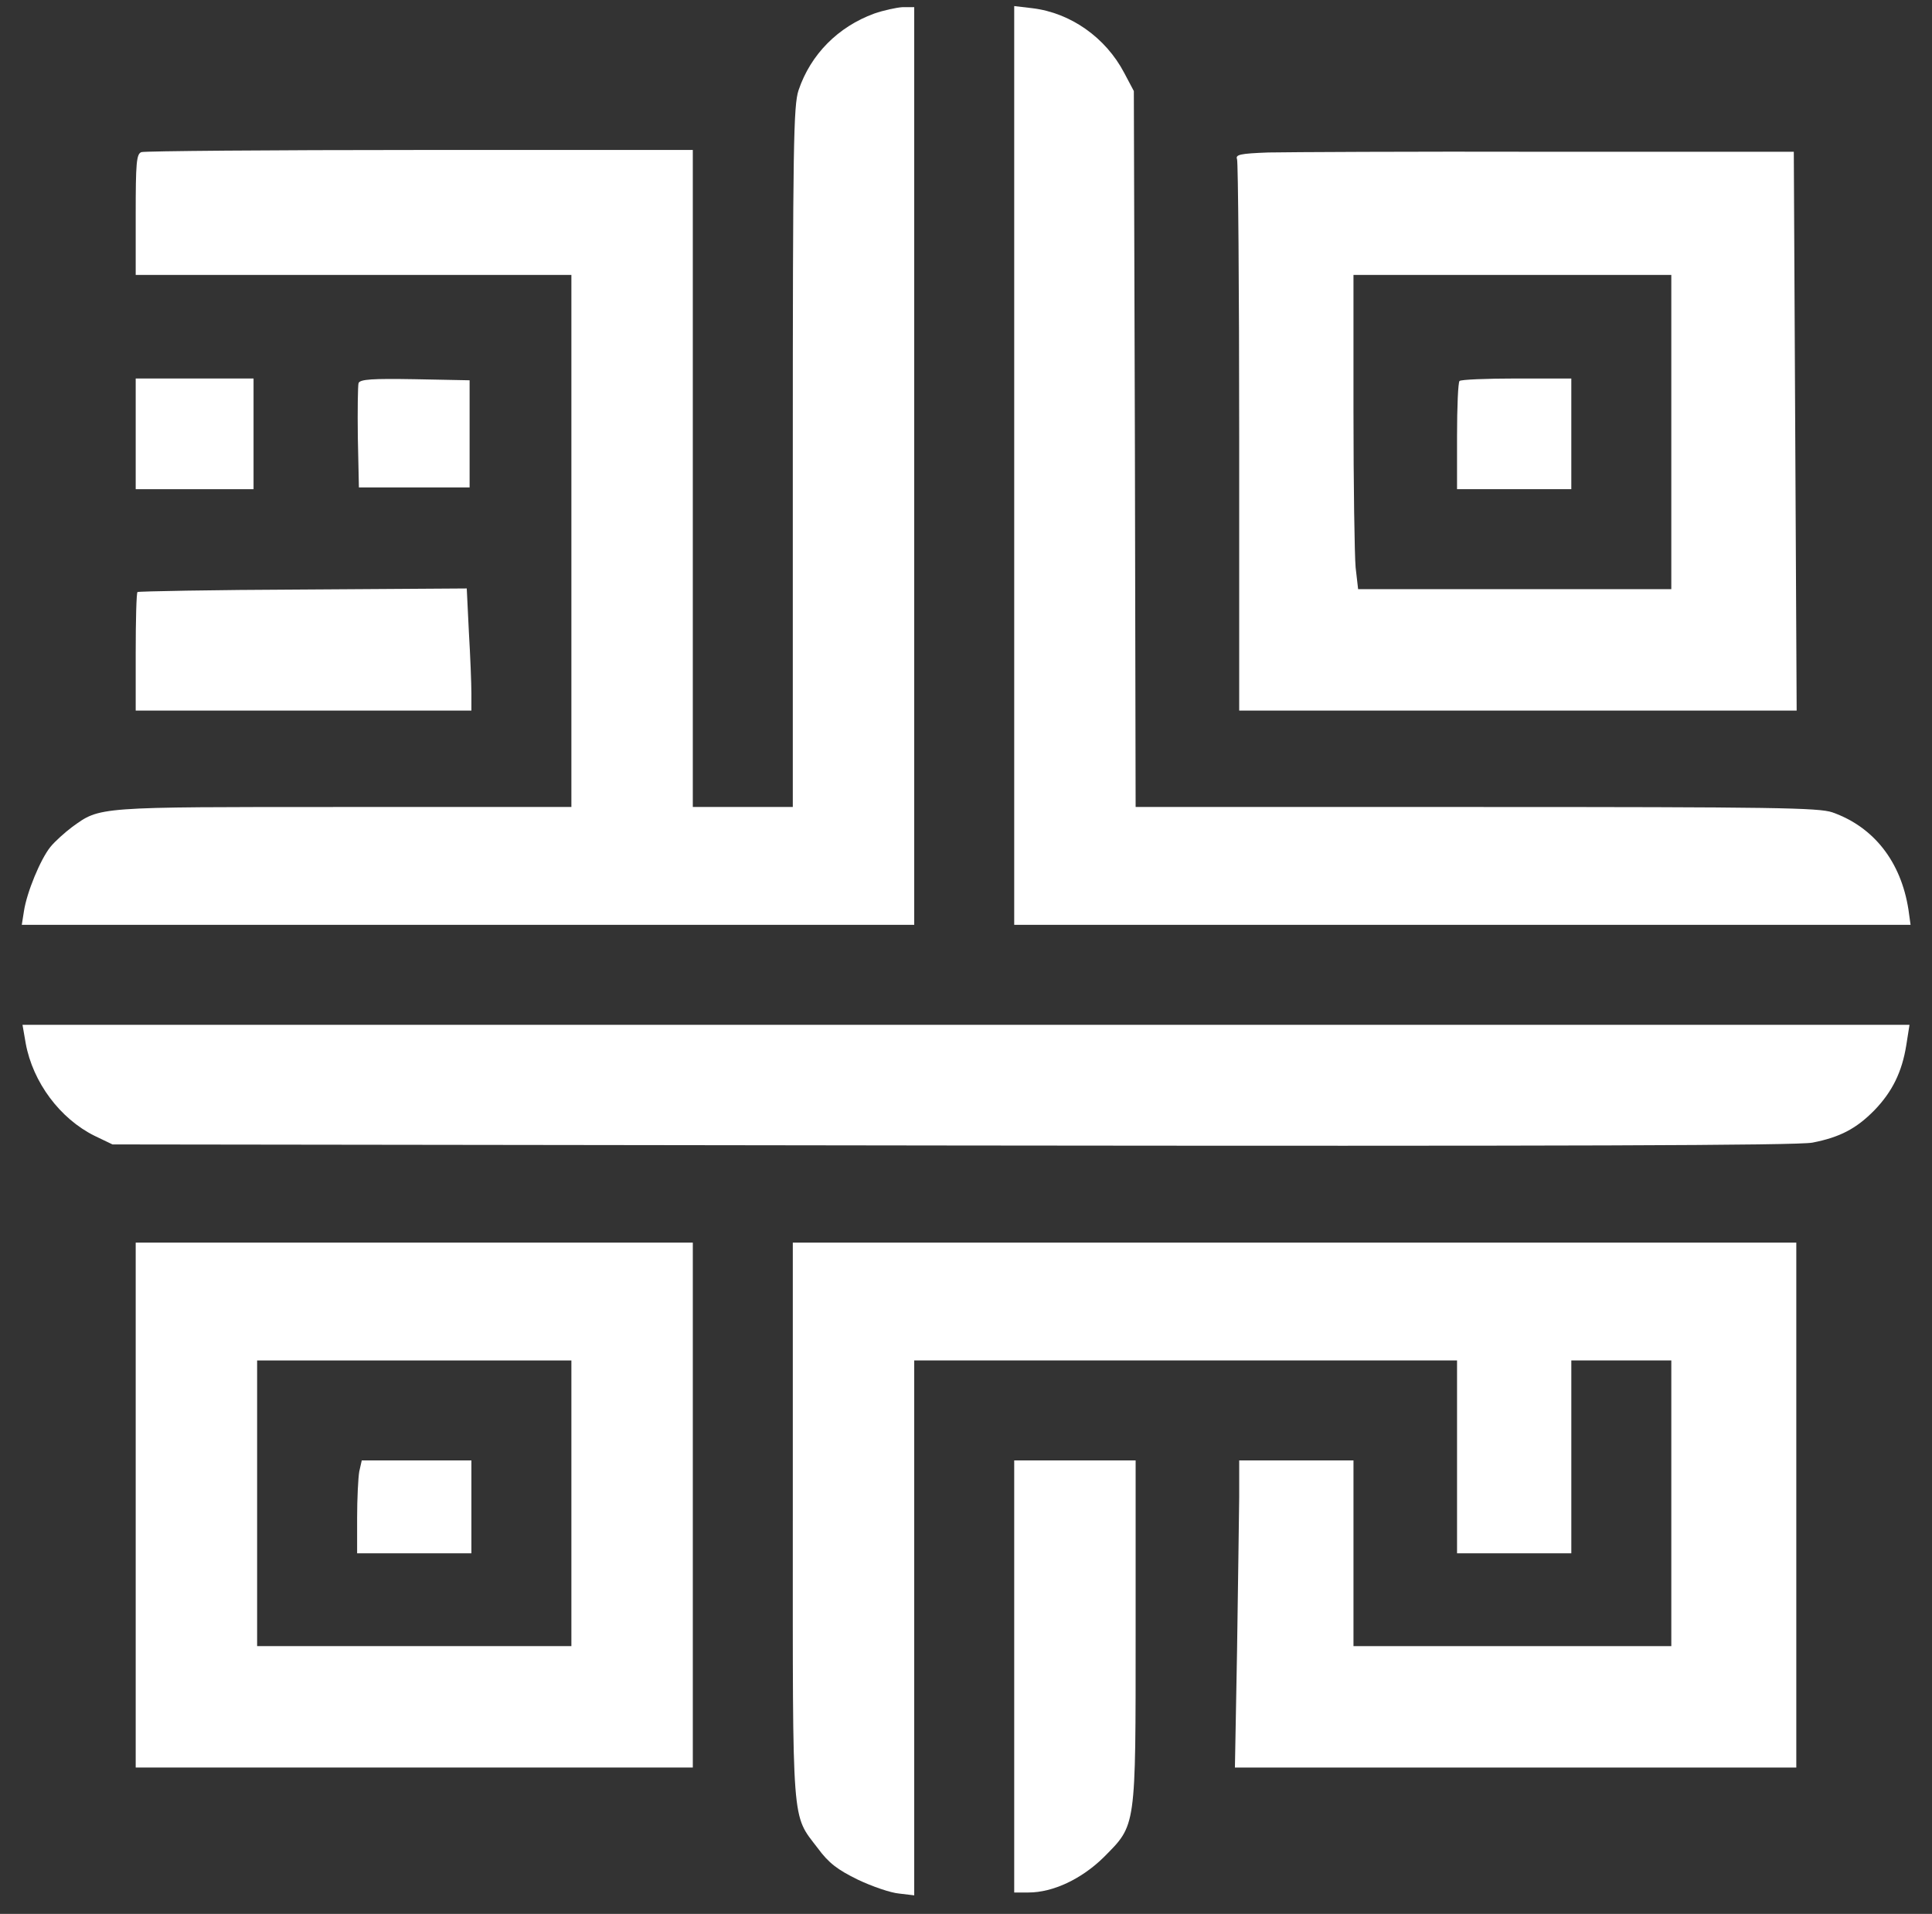 <?xml version="1.0" standalone="no"?>
<!DOCTYPE svg PUBLIC "-//W3C//DTD SVG 20010904//EN"
 "http://www.w3.org/TR/2001/REC-SVG-20010904/DTD/svg10.dtd">
<svg version="1.0" xmlns="http://www.w3.org/2000/svg"
 width="541pt" height="536pt" viewBox="0 0 541 536"
 preserveAspectRatio="xMidYMid meet">

<rect x="0" y="0" width="541" height="536" fill="#333333" stroke="none"/>

<g transform="translate(0,536) scale(0.1,-0.1)"
fill="white" stroke="none">
<path d="M2448 5322 c-101 -37 -178 -114 -212 -215 -14 -43 -16 -150 -16
-1027 l0 -980 -140 0 -140 0 0 920 0 920 -764 0 c-420 0 -771 -3 -780 -6 -14
-5 -16 -30 -16 -175 l0 -169 610 0 610 0 0 -745 0 -745 -639 0 c-694 0 -680 1
-759 -56 -20 -15 -48 -40 -61 -56 -28 -35 -66 -127 -74 -180 l-6 -38 1250 0
1249 0 0 1285 0 1285 -32 0 c-18 -1 -54 -9 -80 -18z"/>
<path d="M2840 4056 l0 -1286 1255 0 1255 0 -6 43 c-21 134 -97 231 -213 272
-38 13 -164 15 -997 15 l-954 0 -2 1003 -3 1002 -27 51 c-52 99 -150 168 -257
181 l-51 6 0 -1287z"/>
<path d="M3552 4933 c-80 -3 -93 -6 -88 -19 3 -9 6 -360 6 -780 l0 -764 780 0
781 0 -4 783 -4 782 -689 0 c-379 1 -731 -1 -782 -2z m1128 -783 l0 -440 -439
0 -438 0 -7 61 c-3 34 -6 232 -6 440 l0 379 445 0 445 0 0 -440z"/>
<path d="M4087 4293 c-4 -3 -7 -73 -7 -155 l0 -148 160 0 160 0 0 155 0 155
-153 0 c-85 0 -157 -3 -160 -7z"/>
<path d="M380 4145 l0 -155 165 0 165 0 0 155 0 155 -165 0 -165 0 0 -155z"/>
<path d="M1004 4287 c-2 -7 -3 -76 -2 -152 l3 -140 155 0 155 0 0 150 0 150
-153 3 c-119 2 -154 0 -158 -11z"/>
<path d="M385 3702 c-3 -3 -5 -79 -5 -169 l0 -163 470 0 470 0 0 48 c0 27 -3
104 -7 171 l-6 123 -459 -3 c-252 -1 -460 -5 -463 -7z"/>
<path d="M72 2438 c20 -109 96 -211 193 -259 l50 -24 2350 -3 c1729 -2 2366 0
2410 8 77 15 123 39 174 91 50 52 77 107 89 182 l9 57 -2642 0 -2642 0 9 -52z"/>
<path d="M380 1145 l0 -735 780 0 780 0 0 735 0 735 -780 0 -780 0 0 -735z
m1220 5 l0 -400 -440 0 -440 0 0 400 0 400 440 0 440 0 0 -400z"/>
<path d="M1006 1239 c-3 -17 -6 -76 -6 -130 l0 -99 160 0 160 0 0 130 0 130
-154 0 -153 0 -7 -31z"/>
<path d="M2220 1101 c0 -867 -4 -820 70 -917 31 -42 55 -60 112 -88 40 -19 92
-37 116 -39 l42 -5 0 749 0 749 760 0 760 0 0 -270 0 -270 160 0 160 0 0 270
0 270 140 0 140 0 0 -400 0 -400 -445 0 -445 0 0 260 0 260 -160 0 -160 0 0
-102 c-1 -57 -3 -250 -6 -430 l-6 -328 786 0 786 0 0 735 0 735 -1405 0 -1405
0 0 -779z"/>
<path d="M2840 665 l0 -605 40 0 c69 0 149 38 211 99 91 92 89 77 89 633 l0
478 -170 0 -170 0 0 -605z"/>
</g>
</svg>